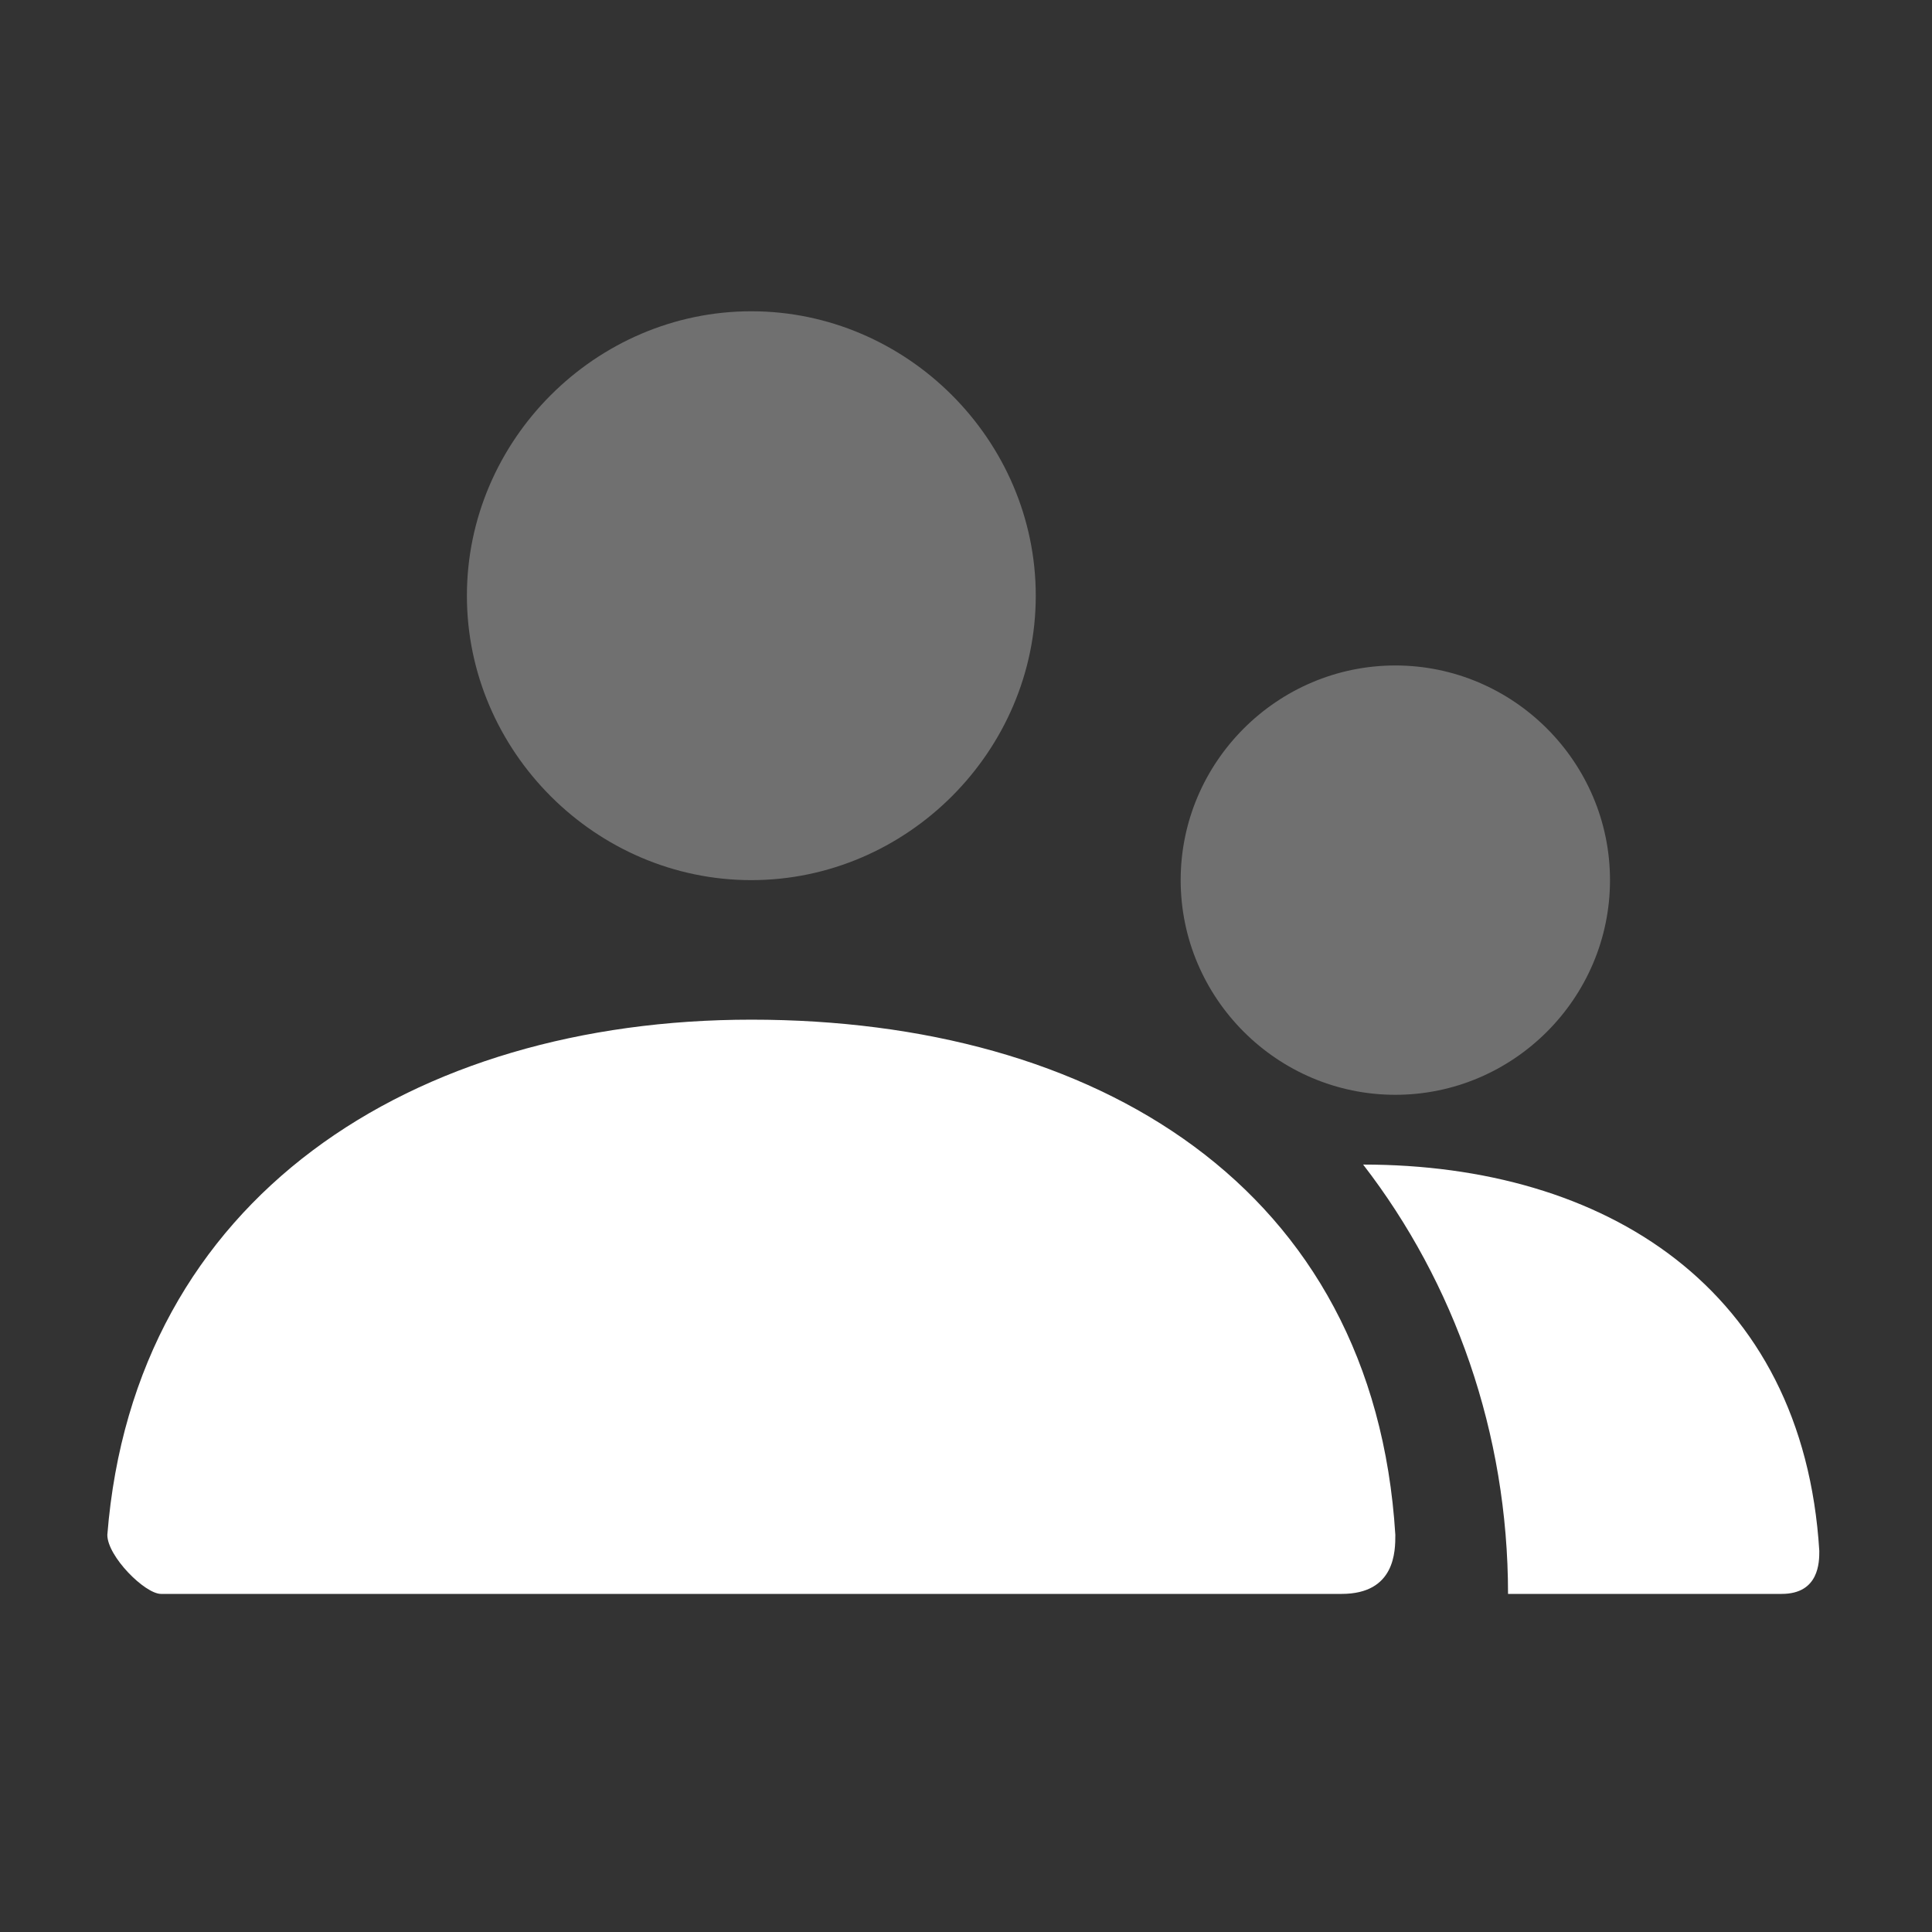 <?xml version="1.0" encoding="utf-8"?>
<!-- Generator: Adobe Illustrator 24.0.1, SVG Export Plug-In . SVG Version: 6.00 Build 0)  -->
<svg version="1.1" id="Layer_2_1_" xmlns="http://www.w3.org/2000/svg" xmlns:xlink="http://www.w3.org/1999/xlink" x="0px" y="0px"
	 viewBox="0 0 36 36" style="enable-background:new 0 0 36 36;" xml:space="preserve">
<rect x="0" y="0" width="36" height="36" fill="#333333" stroke="none"/>
<style type="text/css">
	.st0{fill:none;}
	.st1{opacity:0.3;fill:#FFFFFF;enable-background:new    ;}
	.st2{fill:#FFFFFF;}
</style>
<desc>Created with Sketch.</desc>
<g id="Stockholm-icons-_x2F_-Communication-_x2F_-Group_1_">
	<polygon id="Shape_1_" class="st0" points="2,1.7 34,1.7 34,33.7 2,33.7 	"/>
	<path id="Combined-Shape_3_" class="st1" d="M26,20.4c-2.2,0-4-1.8-4-4s1.8-4,4-4s4,1.8,4,4S28.2,20.4,26,20.4z M14,16.4
		c-2.9,0-5.3-2.4-5.3-5.3s2.4-5.3,5.3-5.3s5.3,2.4,5.3,5.3S16.9,16.4,14,16.4z"/>
	<path id="Combined-Shape_2_" class="st2" d="M25.4,21.7c4.5,0,8.2,2.3,8.5,7.2c0,0.2,0,0.8-0.7,0.8h-5.1
		C28.1,26.7,27.1,23.9,25.4,21.7z M2,28.6C2.5,22.3,7.7,19,14,19c6.4,0,11.6,3.1,12,9.6c0,0.3,0,1.1-1,1.1c-4.9,0-12.3,0-22,0
		C2.7,29.7,2,29,2,28.6z"/>
</g>
</svg>
